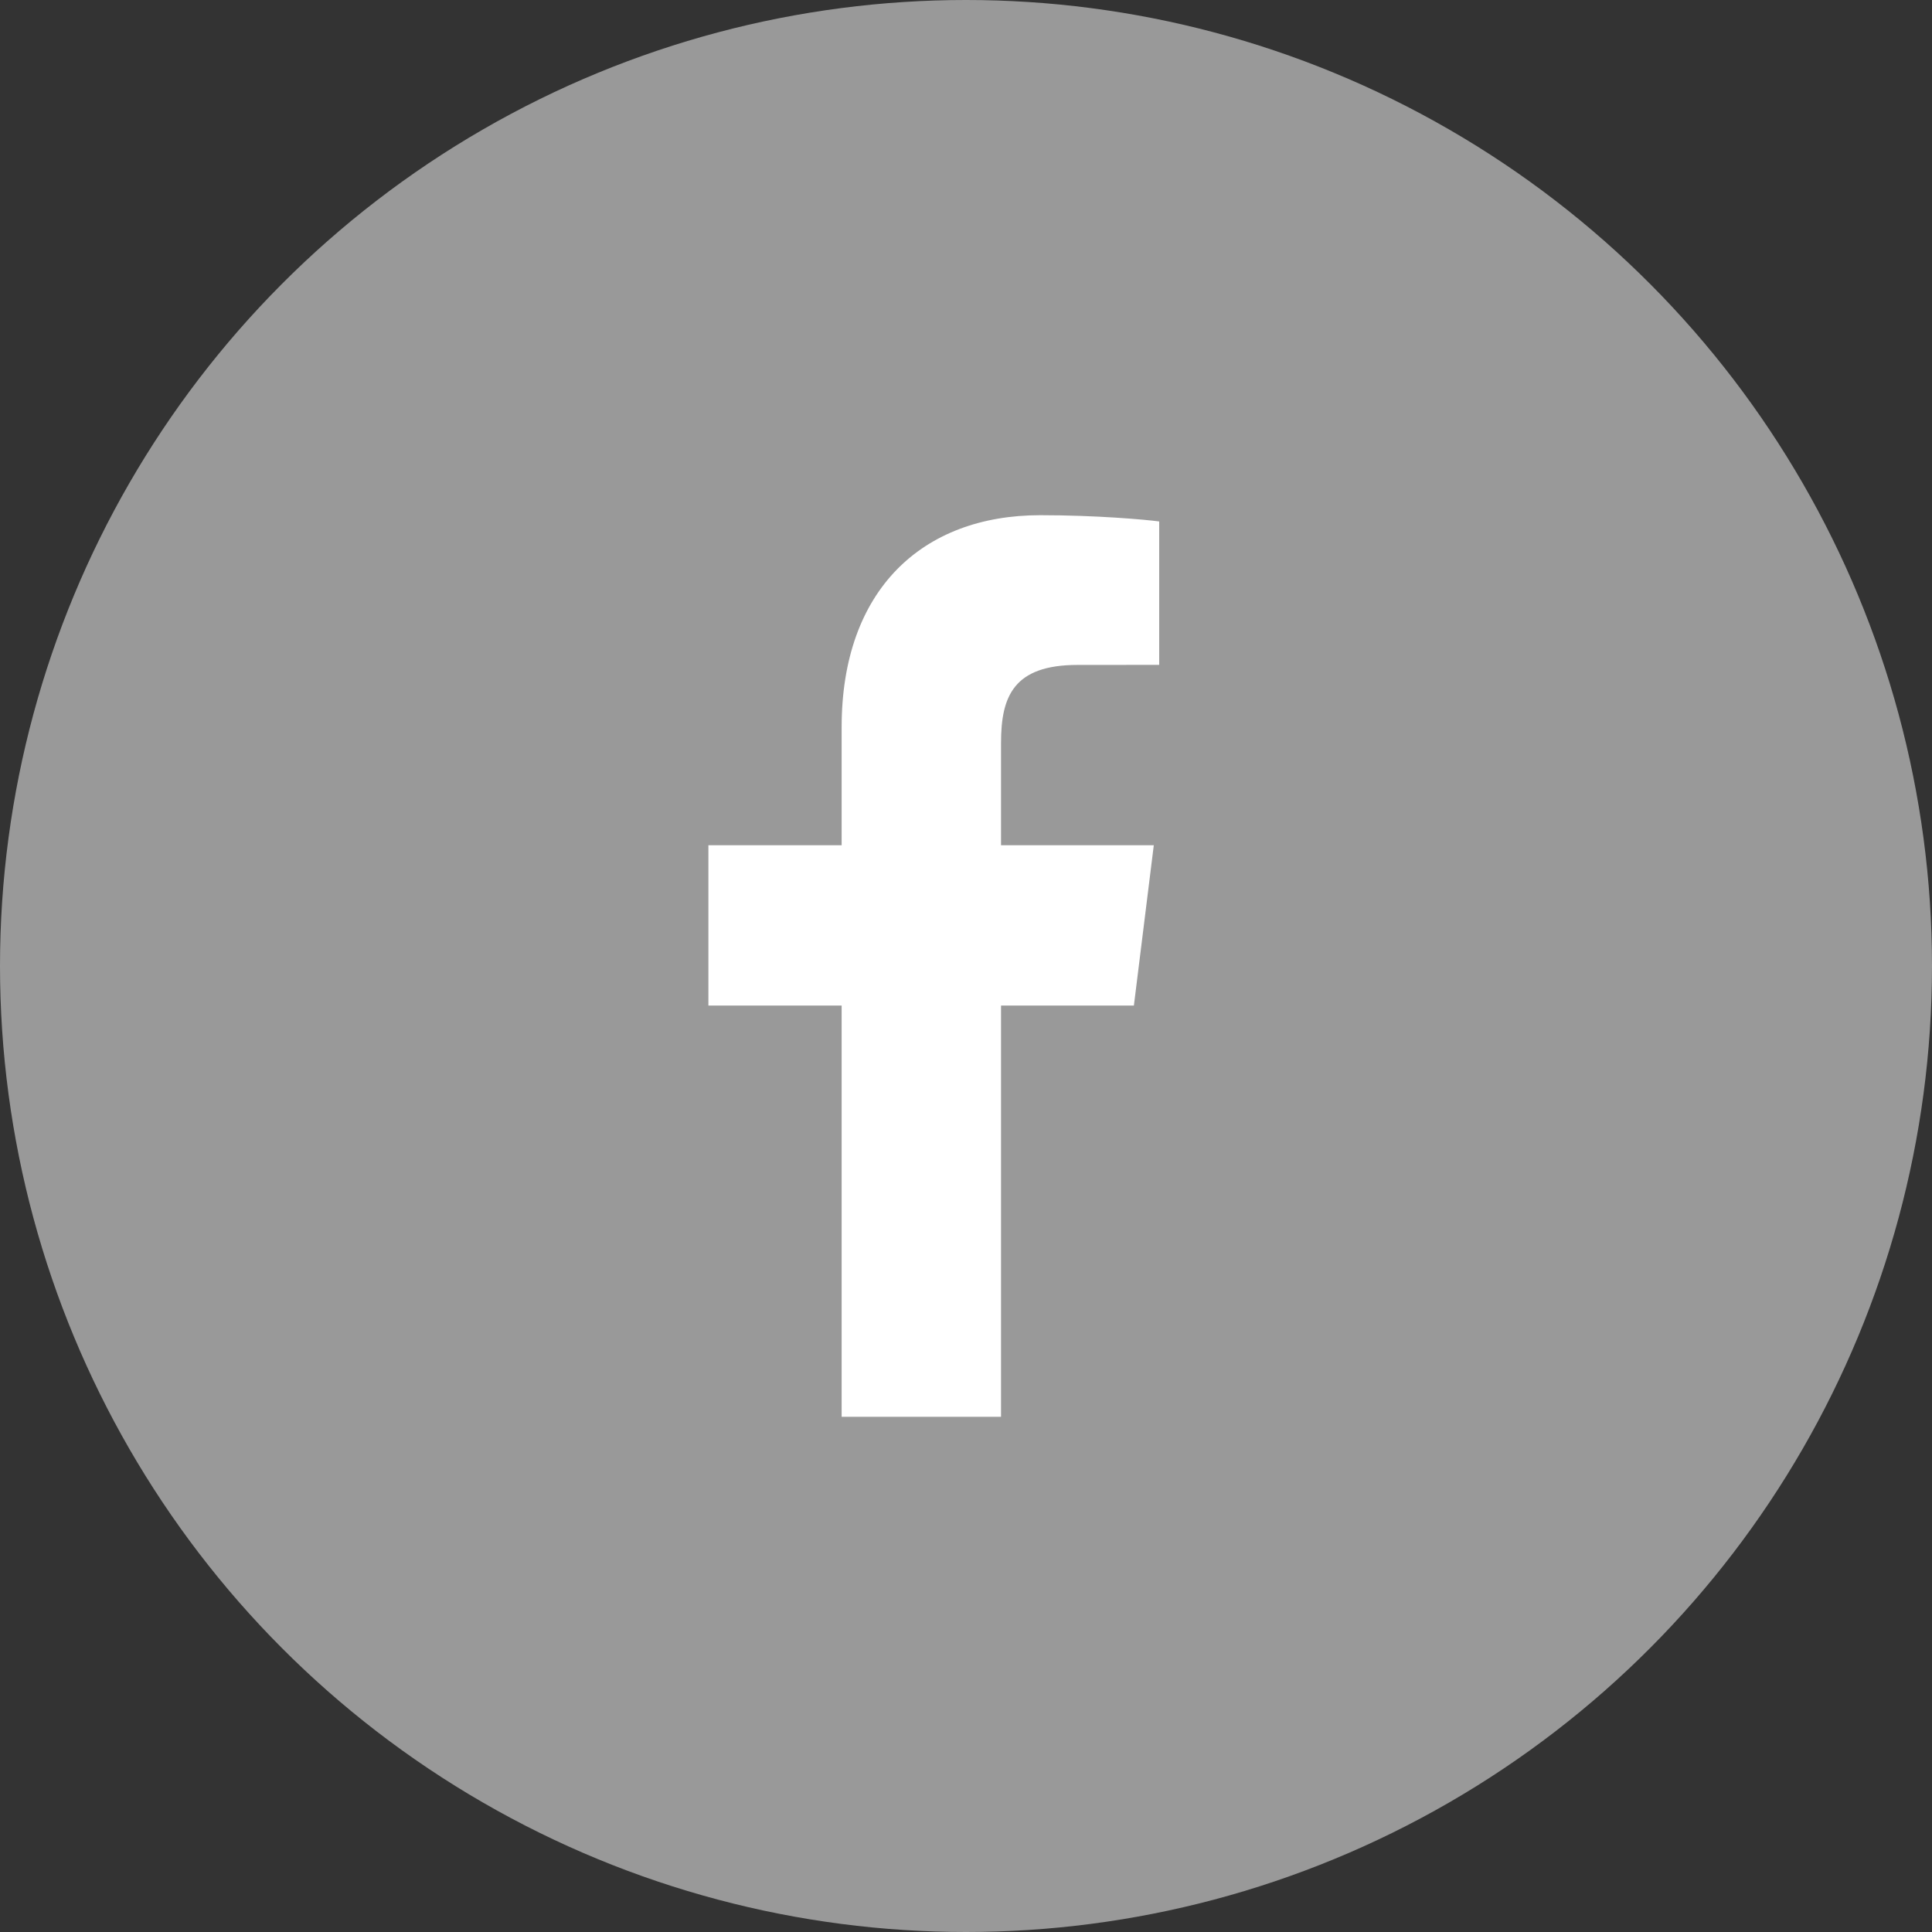 <svg width="30" height="30" viewBox="0 0 30 30" fill="none" xmlns="http://www.w3.org/2000/svg">
<rect x="0" y="0" width="30" height="30" fill="#333333" stroke="none"/>
<circle opacity="0.497" cx="15" cy="15" r="15" fill="white"/>
<path d="M15.544 22V15.614H17.607L17.916 13.125H15.544V11.536C15.544 10.816 15.736 10.325 16.732 10.325L18 10.324V8.097C17.781 8.068 17.028 8 16.152 8C14.322 8 13.069 9.16 13.069 11.29V13.125H11V15.614H13.069V22H15.544Z" fill="white"/>
</svg>
